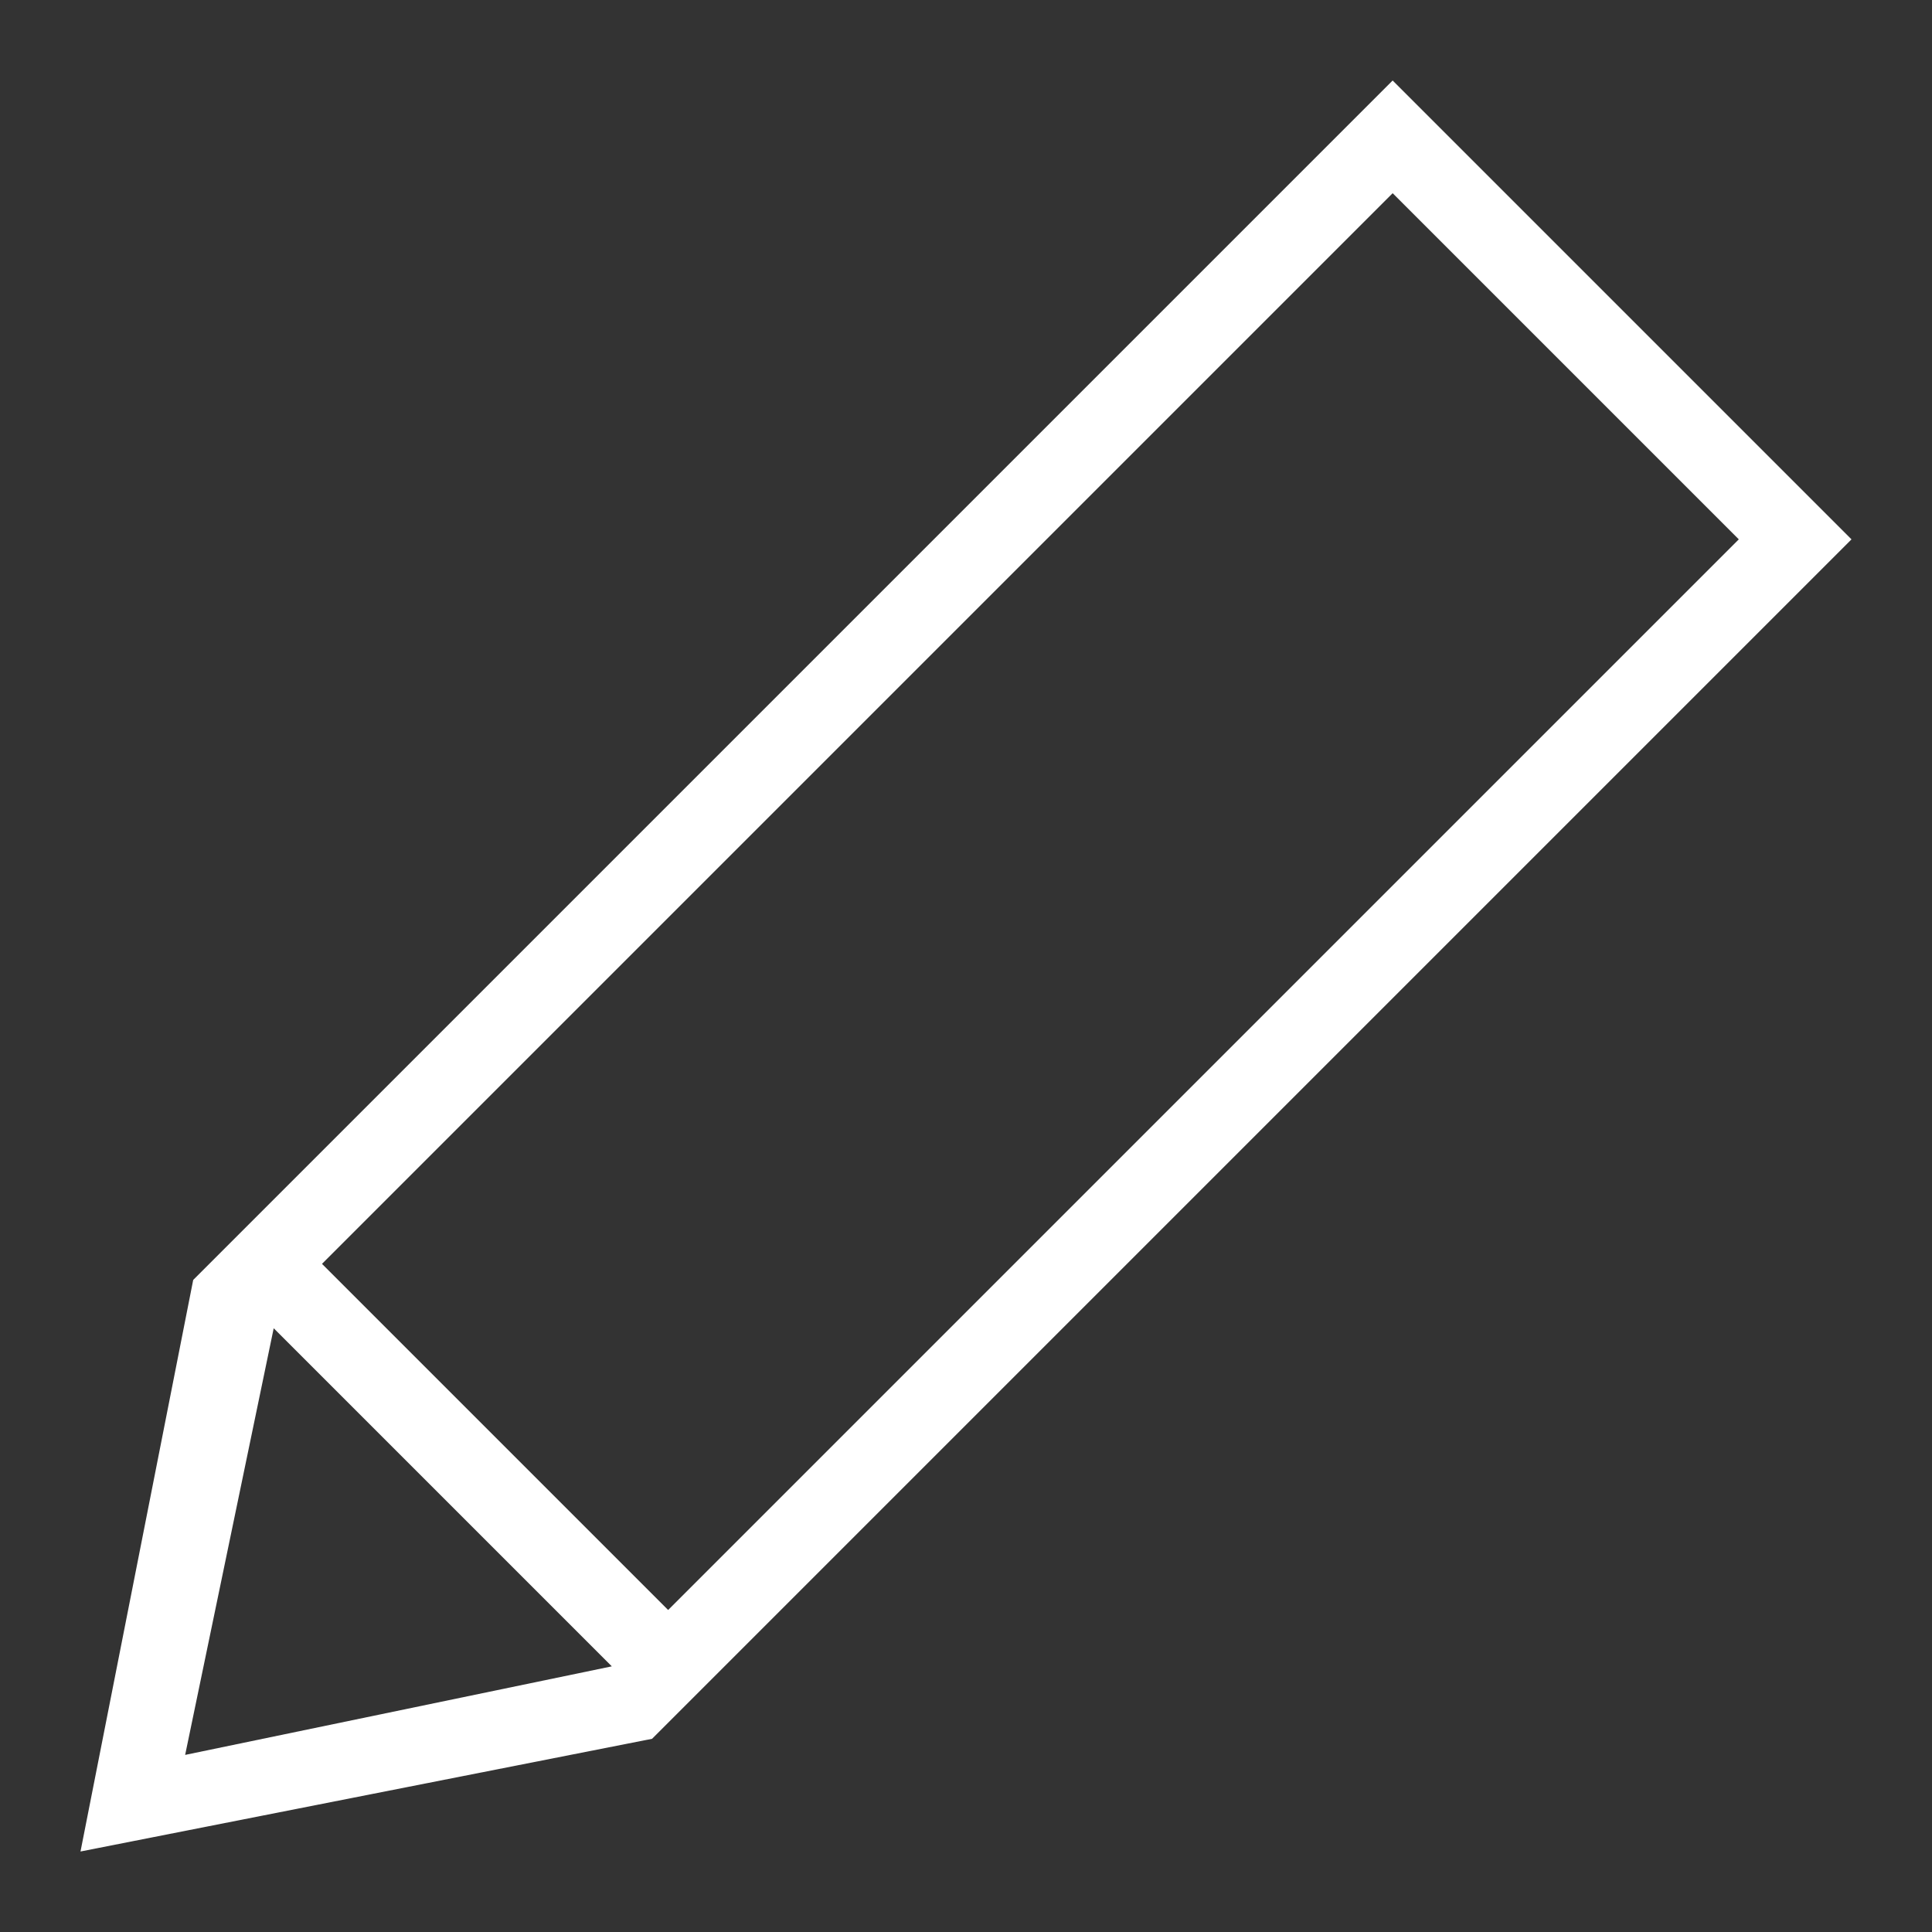 <?xml version="1.0" encoding="utf-8"?>
<!-- Generator: Adobe Illustrator 24.1.0, SVG Export Plug-In . SVG Version: 6.00 Build 0)  -->
<svg version="1.1" id="Layer_1" xmlns="http://www.w3.org/2000/svg" xmlns:xlink="http://www.w3.org/1999/xlink" x="0px" y="0px"
	 width="24px" height="24px" viewBox="0 0 24 24" style="enable-background:new 0 0 24 24;" xml:space="preserve">
<rect x="0" y="0" width="24" height="24" fill="#333333" stroke="none"/>
<style type="text/css">
	.st0{fill-rule:evenodd;clip-rule:evenodd;fill:#FFFFFF;}
</style>
<path class="st0" d="M8.1,21.6L1,23l1.4-7.1L17.3,1L23,6.7L8.1,21.6z M7.6,20.7l-4.2-4.2l-1.1,5.3L7.6,20.7z M17.3,2.4L4,15.7
	L8.3,20L21.6,6.7C21.6,6.7,17.3,2.4,17.3,2.4z"/>
</svg>
